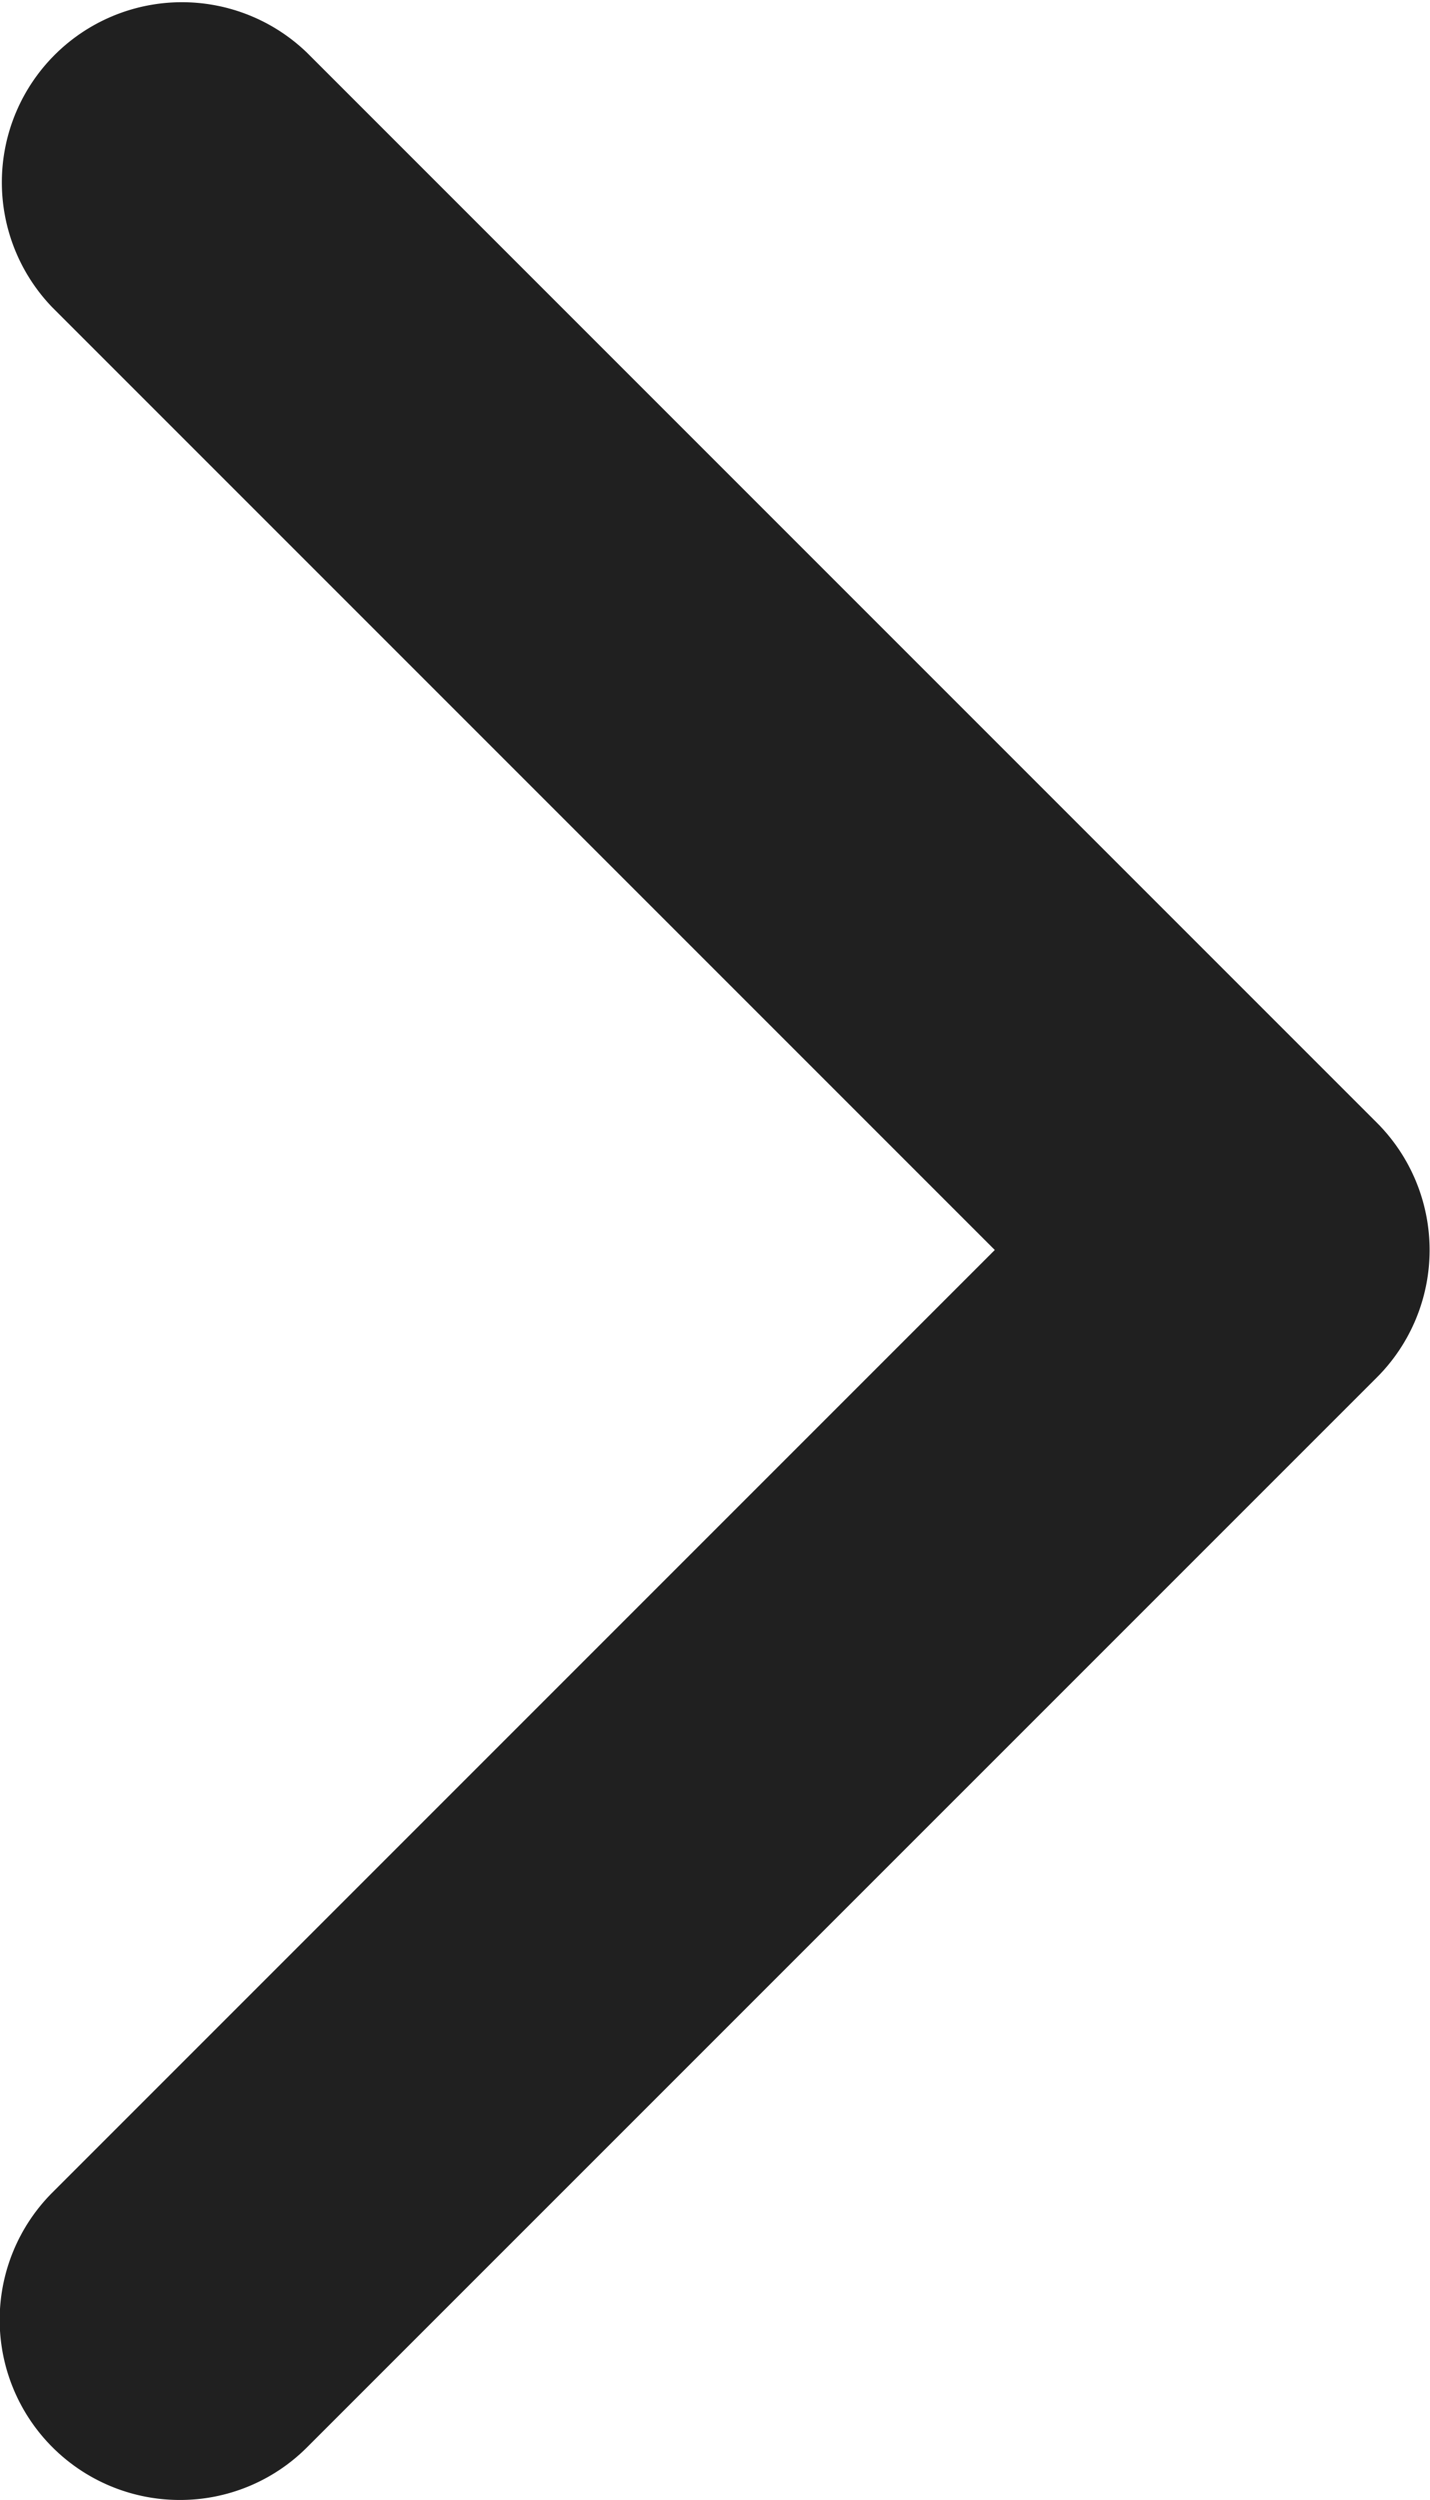 <svg xmlns="http://www.w3.org/2000/svg" width="15.88" height="27.759" viewBox="0 0 15.88 27.759"><path d="M7657.5,2049.109a2,2,0,0,1-1.414-3.414l10.465-10.465-10.465-10.465a2,2,0,0,1,2.828-2.828l11.88,11.88a2,2,0,0,1,0,2.828l-11.88,11.879A1.993,1.993,0,0,1,7657.5,2049.109Z" transform="translate(-7655.504 -2021.351)" fill="#202020"/></svg>
